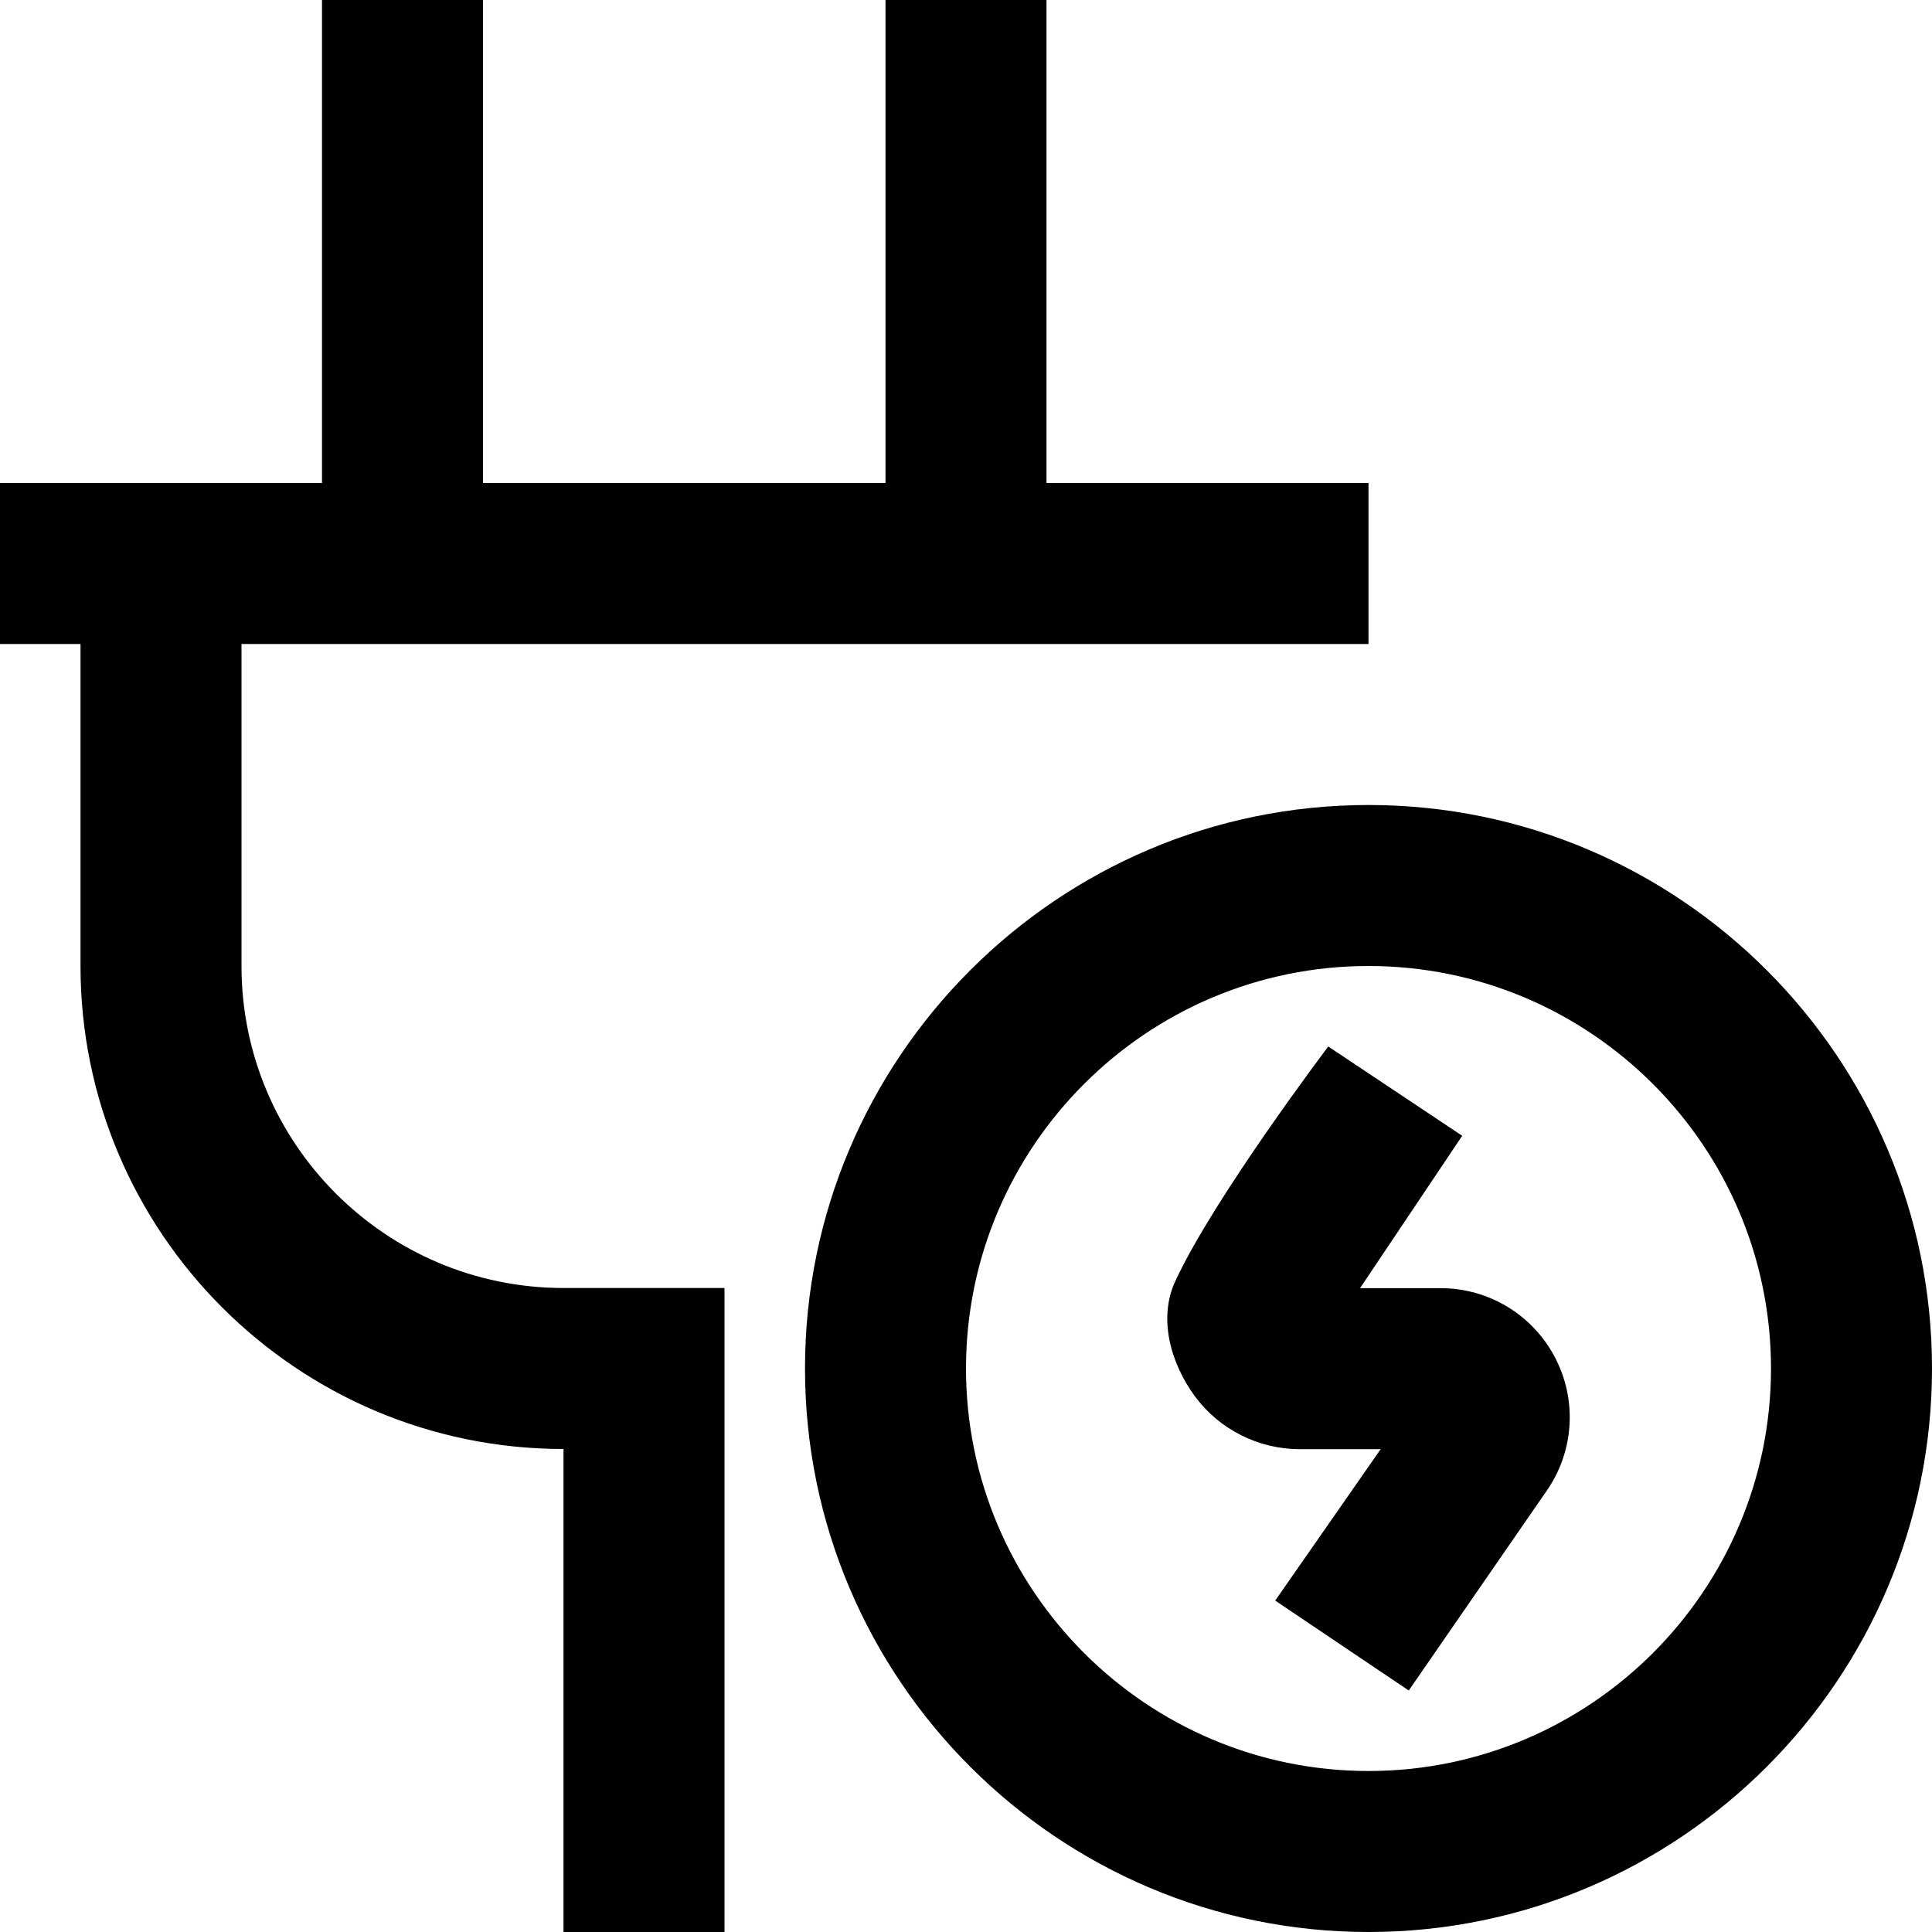 <?xml version="1.0" encoding="UTF-8"?>
<svg xmlns="http://www.w3.org/2000/svg" id="Layer_1" data-name="Layer 1" viewBox="0 0 24 24">
  <path d="M7,16h2v8h-2v-6c-3.309,0-6-2.691-6-6v-4H0v-2H4V0h2V6h5V0h2V6h4v2H3v4c0,2.206,1.794,4,4,4Zm17,1c0,3.86-3.141,7-7,7s-7-3.14-7-7,3.141-7,7-7,7,3.14,7,7Zm-2,0c0-2.757-2.243-5-5-5s-5,2.243-5,5,2.243,5,5,5,5-2.243,5-5Zm-4.104-.998h-1.001l1.269-1.893-1.664-1.109s-1.422,1.879-1.902,2.919c-.213,.462-.054,1.022,.249,1.431,.303,.408,.788,.652,1.297,.652h1.007l-1.31,1.881,1.659,1.117,1.732-2.508h0c.327-.493,.357-1.122,.077-1.644-.28-.522-.821-.846-1.413-.846Z"/>
</svg>
